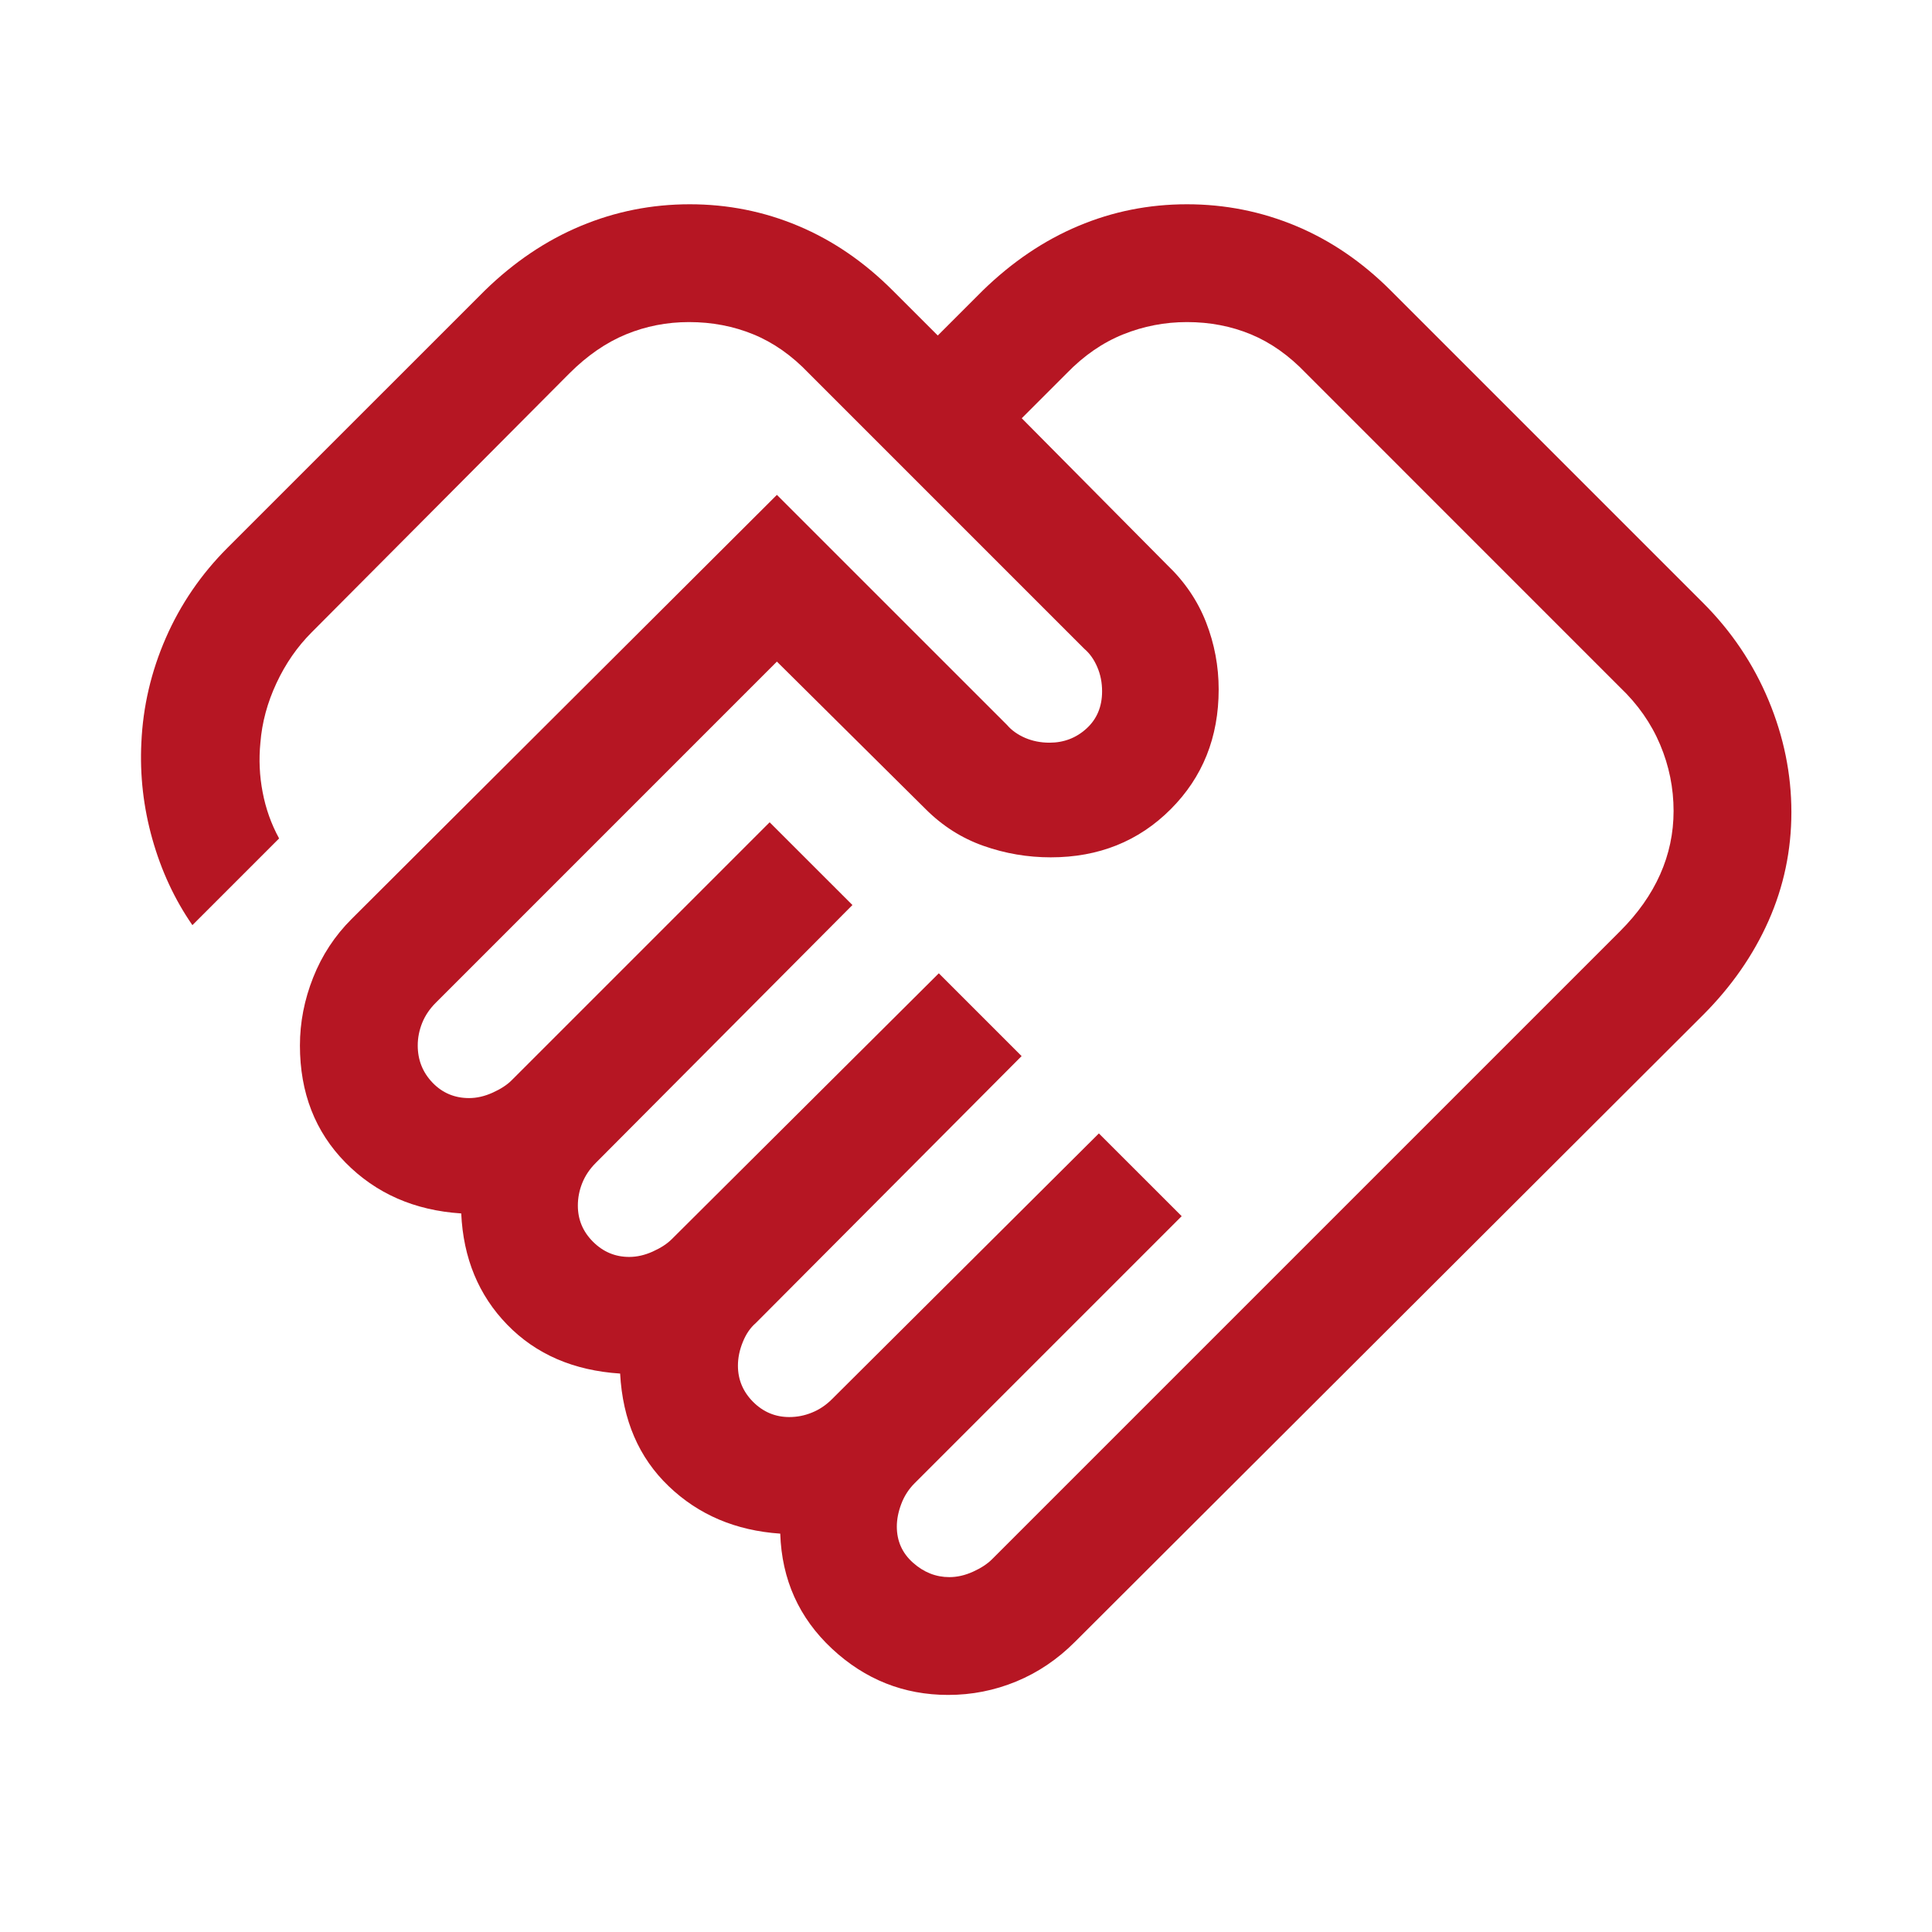 <svg xmlns="http://www.w3.org/2000/svg" fill="none" viewBox="0 0 41 41" height="41" width="41">
<g id="handshake_FILL0_wght300_GRAD0_opsz24 1">
<path fill="#B61623" d="M20.147 33.469C20.312 33.469 20.479 33.431 20.649 33.354C20.819 33.277 20.953 33.189 21.051 33.091L34.381 19.761C34.758 19.385 35.041 18.983 35.231 18.556C35.421 18.129 35.516 17.68 35.516 17.21C35.516 16.723 35.421 16.254 35.231 15.803C35.041 15.352 34.758 14.947 34.381 14.588L27.715 7.921C27.356 7.545 26.967 7.27 26.548 7.096C26.129 6.922 25.676 6.835 25.189 6.835C24.719 6.835 24.268 6.922 23.835 7.096C23.402 7.27 23.003 7.545 22.638 7.921L21.683 8.876L24.766 11.986C25.14 12.342 25.416 12.749 25.595 13.207C25.773 13.664 25.862 14.138 25.862 14.63C25.862 15.647 25.522 16.495 24.843 17.174C24.163 17.854 23.315 18.194 22.298 18.194C21.807 18.194 21.331 18.113 20.87 17.95C20.41 17.788 20.001 17.528 19.644 17.171L16.487 14.04L9.244 21.284C9.118 21.41 9.023 21.551 8.96 21.706C8.897 21.863 8.865 22.023 8.865 22.187C8.865 22.495 8.97 22.758 9.179 22.976C9.389 23.194 9.647 23.303 9.955 23.303C10.12 23.303 10.287 23.264 10.457 23.187C10.627 23.11 10.761 23.023 10.859 22.924L16.333 17.45L18.09 19.206L12.641 24.681C12.515 24.807 12.42 24.948 12.357 25.104C12.294 25.26 12.263 25.42 12.263 25.585C12.263 25.882 12.37 26.138 12.585 26.352C12.8 26.567 13.056 26.674 13.353 26.674C13.517 26.674 13.684 26.636 13.854 26.559C14.024 26.482 14.158 26.395 14.257 26.296L19.923 20.655L21.68 22.412L16.038 28.078C15.923 28.177 15.831 28.311 15.763 28.481C15.694 28.65 15.66 28.818 15.66 28.982C15.66 29.279 15.768 29.535 15.982 29.75C16.197 29.965 16.453 30.072 16.75 30.072C16.915 30.072 17.075 30.041 17.231 29.977C17.387 29.914 17.528 29.82 17.654 29.694L23.32 24.053L25.077 25.809L19.41 31.476C19.284 31.602 19.19 31.748 19.127 31.915C19.064 32.081 19.032 32.242 19.032 32.396C19.032 32.703 19.146 32.959 19.375 33.163C19.604 33.367 19.861 33.469 20.147 33.469ZM20.122 35.969C19.18 35.969 18.358 35.642 17.657 34.989C16.956 34.335 16.59 33.521 16.558 32.546C15.613 32.482 14.824 32.147 14.191 31.54C13.557 30.933 13.214 30.136 13.16 29.149C12.173 29.085 11.375 28.74 10.766 28.114C10.157 27.488 9.831 26.7 9.788 25.751C8.797 25.687 7.979 25.328 7.333 24.673C6.688 24.018 6.365 23.189 6.365 22.187C6.365 21.696 6.459 21.215 6.646 20.744C6.833 20.272 7.105 19.858 7.462 19.502L16.487 10.502L21.369 15.383C21.467 15.498 21.596 15.59 21.755 15.659C21.914 15.727 22.087 15.761 22.272 15.761C22.576 15.761 22.838 15.661 23.058 15.46C23.278 15.259 23.388 14.996 23.388 14.671C23.388 14.485 23.354 14.313 23.285 14.154C23.217 13.995 23.125 13.866 23.01 13.768L17.163 7.921C16.805 7.545 16.413 7.27 15.989 7.096C15.565 6.922 15.109 6.835 14.622 6.835C14.152 6.835 13.706 6.922 13.284 7.096C12.862 7.27 12.463 7.545 12.086 7.921L6.612 13.421C6.309 13.725 6.06 14.083 5.867 14.497C5.674 14.91 5.56 15.332 5.526 15.761C5.491 16.116 5.507 16.467 5.574 16.814C5.64 17.161 5.756 17.488 5.923 17.793L4.083 19.633C3.707 19.09 3.424 18.482 3.234 17.809C3.044 17.136 2.966 16.453 3 15.761C3.034 14.994 3.207 14.253 3.519 13.538C3.831 12.824 4.268 12.185 4.83 11.623L10.289 6.165C10.912 5.558 11.591 5.101 12.325 4.795C13.059 4.488 13.83 4.335 14.638 4.335C15.445 4.335 16.214 4.488 16.942 4.795C17.671 5.101 18.339 5.558 18.945 6.165L19.901 7.12L20.856 6.165C21.48 5.558 22.156 5.101 22.885 4.795C23.613 4.488 24.381 4.335 25.189 4.335C25.997 4.335 26.768 4.488 27.502 4.795C28.235 5.101 28.906 5.558 29.513 6.165L36.138 12.79C36.745 13.397 37.209 14.087 37.532 14.862C37.855 15.637 38.016 16.428 38.016 17.235C38.016 18.043 37.855 18.811 37.532 19.54C37.209 20.268 36.745 20.936 36.138 21.543L22.808 34.847C22.44 35.215 22.026 35.494 21.566 35.684C21.105 35.874 20.624 35.969 20.122 35.969Z" id="Vector"></path>
</g>
</svg>
